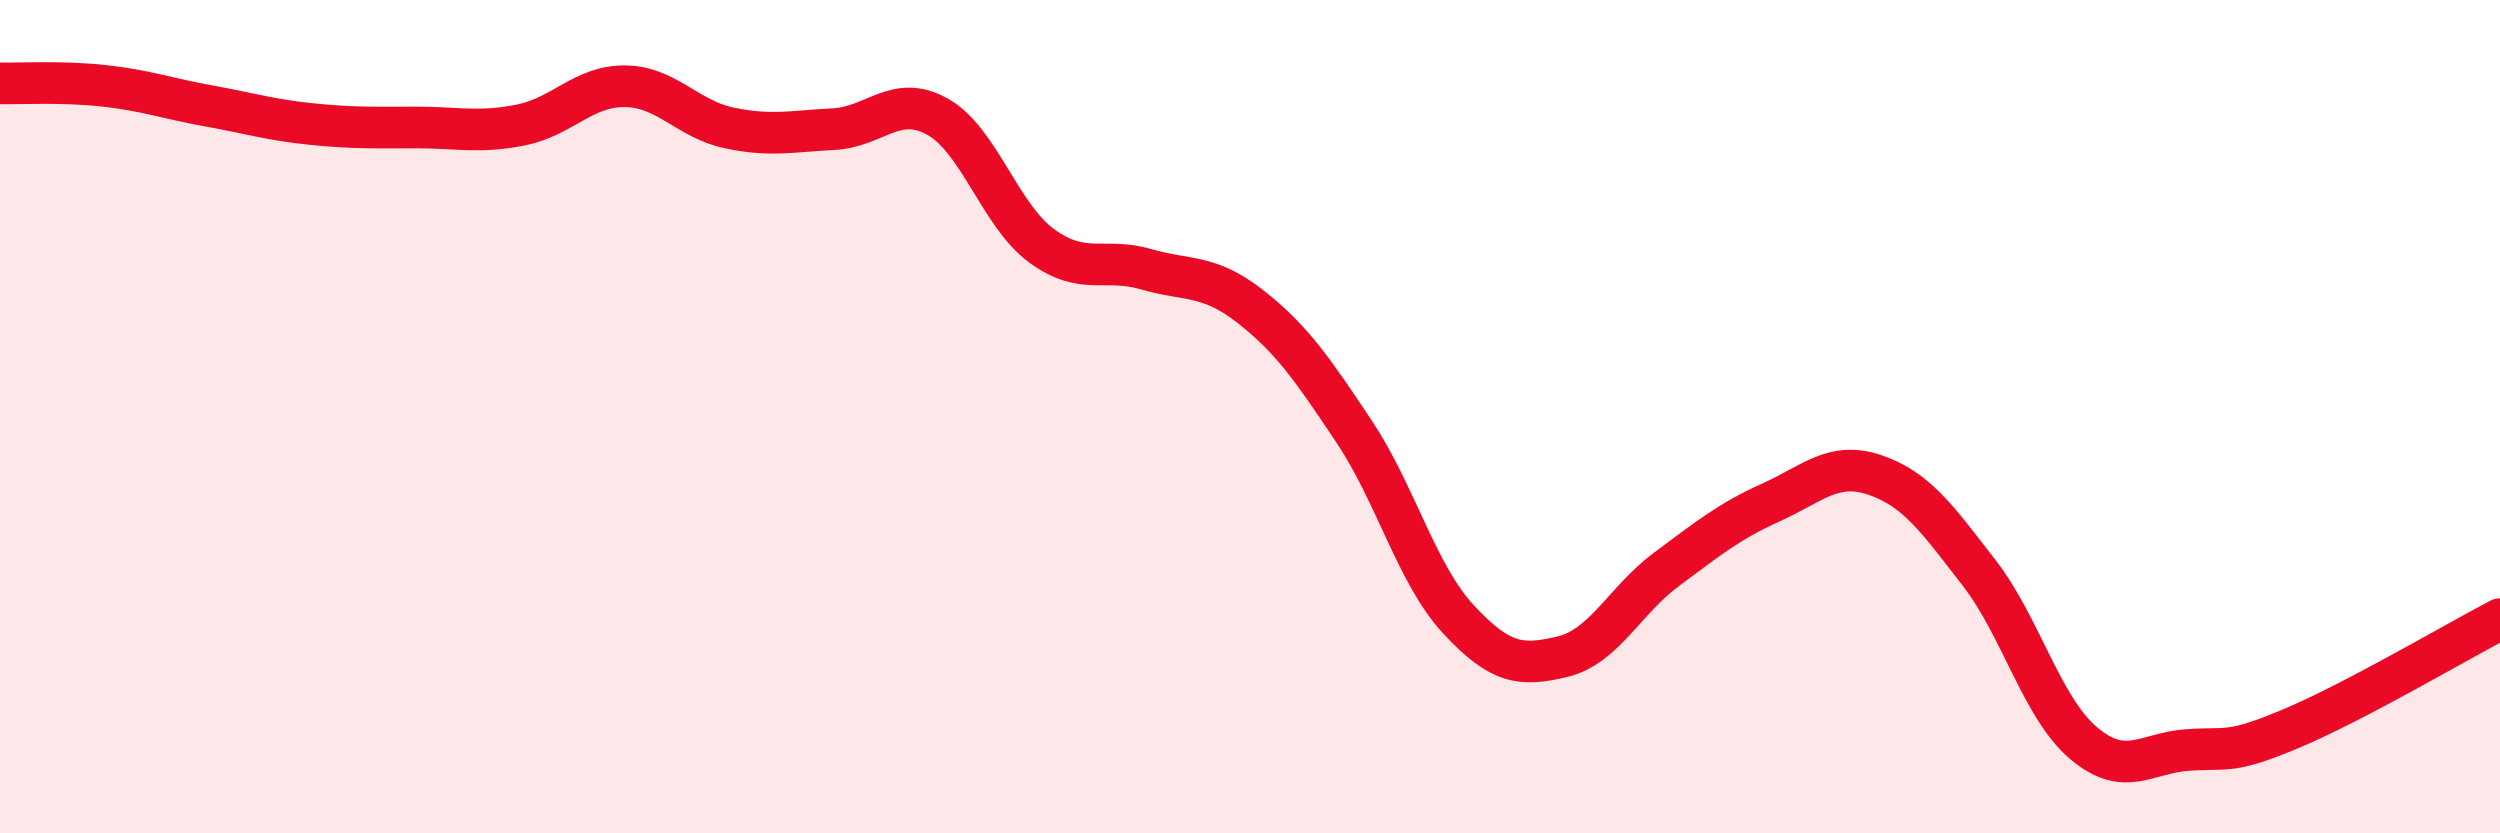 
    <svg width="60" height="20" viewBox="0 0 60 20" xmlns="http://www.w3.org/2000/svg">
      <path
        d="M 0,2 C 0.5,2.01 1.5,1.95 2.5,2.06 C 3.5,2.17 4,2.36 5,2.54 C 6,2.72 6.5,2.88 7.5,2.98 C 8.5,3.08 9,3.06 10,3.06 C 11,3.06 11.5,3.2 12.5,3 C 13.5,2.8 14,2.06 15,2.07 C 16,2.08 16.5,2.86 17.5,3.07 C 18.5,3.28 19,3.15 20,3.1 C 21,3.05 21.5,2.24 22.5,2.8 C 23.5,3.36 24,5.17 25,5.9 C 26,6.63 26.5,6.17 27.5,6.46 C 28.5,6.75 29,6.57 30,7.35 C 31,8.13 31.5,8.86 32.5,10.36 C 33.5,11.86 34,13.78 35,14.86 C 36,15.94 36.5,16 37.5,15.76 C 38.5,15.52 39,14.4 40,13.66 C 41,12.92 41.5,12.51 42.5,12.06 C 43.5,11.61 44,11.06 45,11.4 C 46,11.74 46.5,12.46 47.5,13.75 C 48.5,15.04 49,16.98 50,17.83 C 51,18.68 51.5,18.07 52.5,18 C 53.5,17.93 53.5,18.11 55,17.48 C 56.5,16.85 59,15.38 60,14.86L60 20L0 20Z"
        fill="#EB0A25"
        opacity="0.1"
        stroke-linecap="round"
        stroke-linejoin="round"
      />
      <path
        d="M 0,2 C 0.5,2.01 1.5,1.95 2.5,2.06 C 3.5,2.17 4,2.36 5,2.54 C 6,2.72 6.5,2.88 7.5,2.98 C 8.5,3.08 9,3.06 10,3.06 C 11,3.06 11.5,3.2 12.5,3 C 13.5,2.8 14,2.06 15,2.07 C 16,2.08 16.5,2.86 17.5,3.07 C 18.5,3.28 19,3.15 20,3.1 C 21,3.05 21.5,2.24 22.5,2.8 C 23.5,3.36 24,5.17 25,5.9 C 26,6.63 26.5,6.17 27.5,6.46 C 28.5,6.75 29,6.57 30,7.35 C 31,8.13 31.5,8.86 32.5,10.36 C 33.5,11.86 34,13.78 35,14.86 C 36,15.94 36.5,16 37.5,15.76 C 38.5,15.52 39,14.4 40,13.66 C 41,12.92 41.5,12.51 42.5,12.06 C 43.5,11.61 44,11.06 45,11.4 C 46,11.74 46.5,12.46 47.5,13.75 C 48.5,15.04 49,16.98 50,17.83 C 51,18.68 51.5,18.07 52.5,18 C 53.5,17.93 53.5,18.11 55,17.48 C 56.5,16.85 59,15.38 60,14.86"
        stroke="#EB0A25"
        stroke-width="1"
        fill="none"
        stroke-linecap="round"
        stroke-linejoin="round"
      />
    </svg>
  